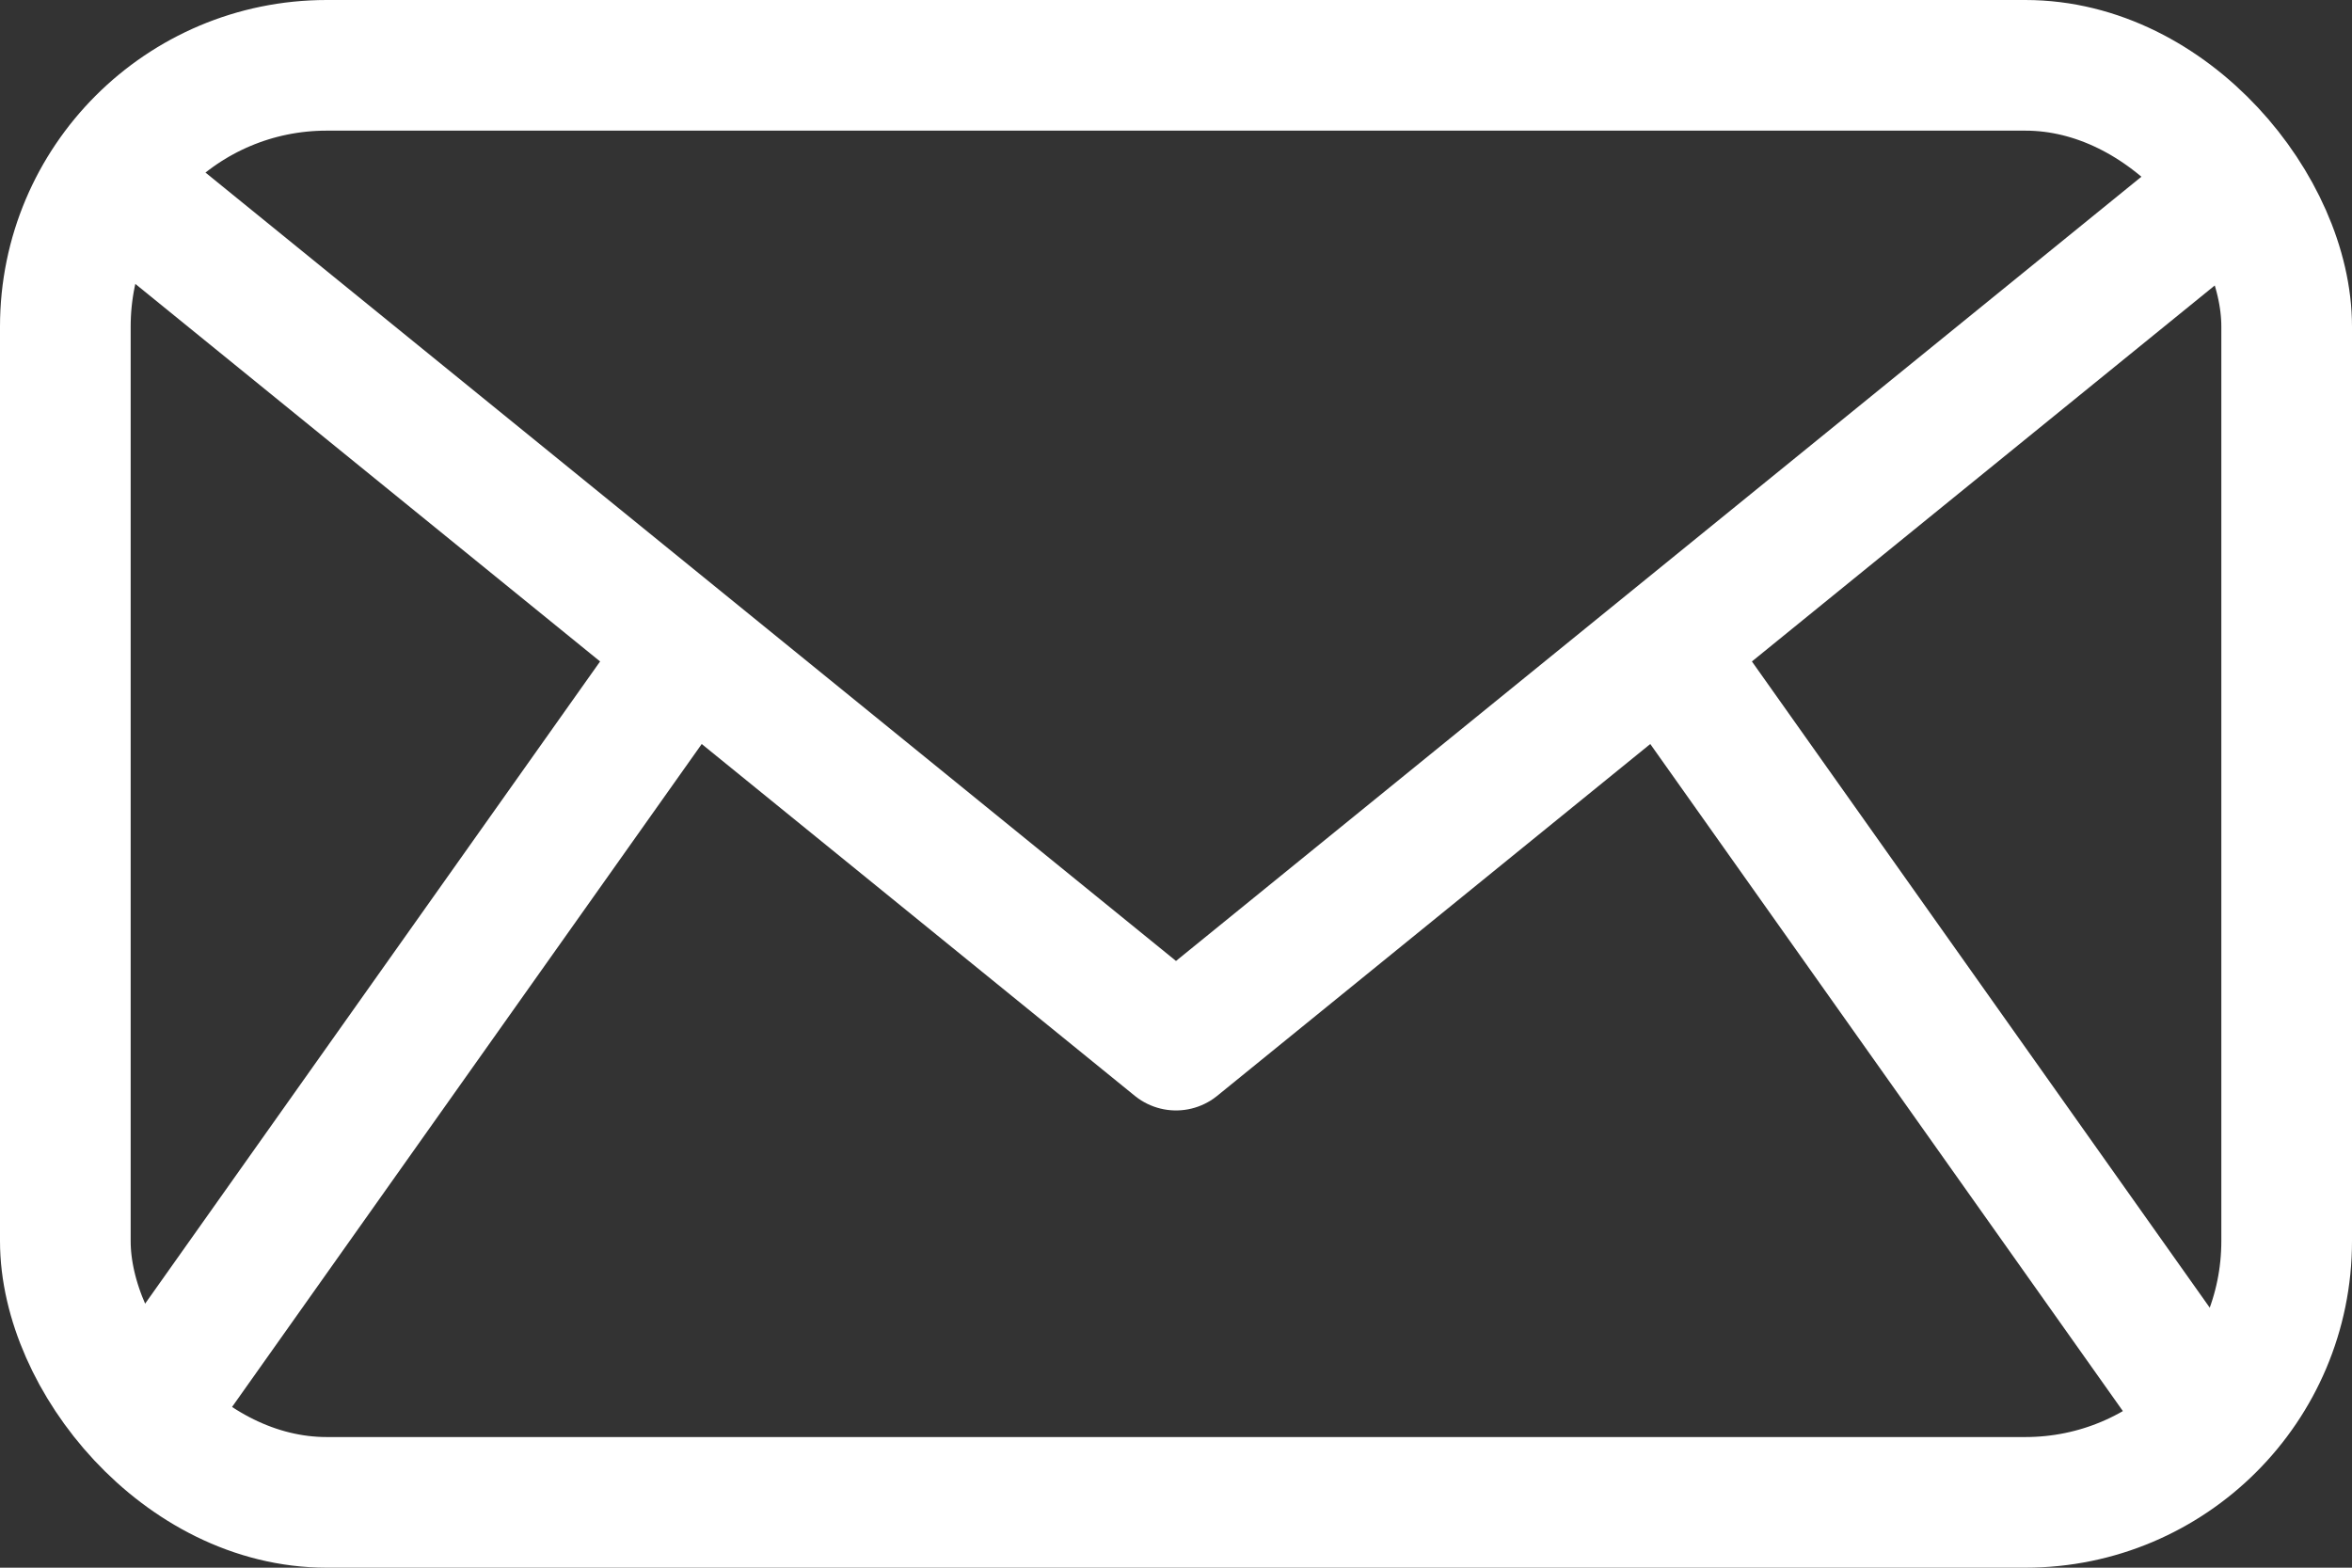 <?xml version="1.0" encoding="utf-8"?>
<svg xmlns="http://www.w3.org/2000/svg" width="360" height="240">
  <rect width="100%" height="100%" fill="#333333" stroke="none"/>
  <g stroke="#FFF" stroke-width="20">
    <rect x="10" y="10" width="340" height="220" rx="40" fill="none" />
    <g fill="none" stroke-linejoin="round">
      <path d="M20,30 L180,160 L340,30" />
      <path d="M20,220 L105,100"/>
      <path d="M340,220 L255,100"/>
    </g>
  </g>
</svg>
